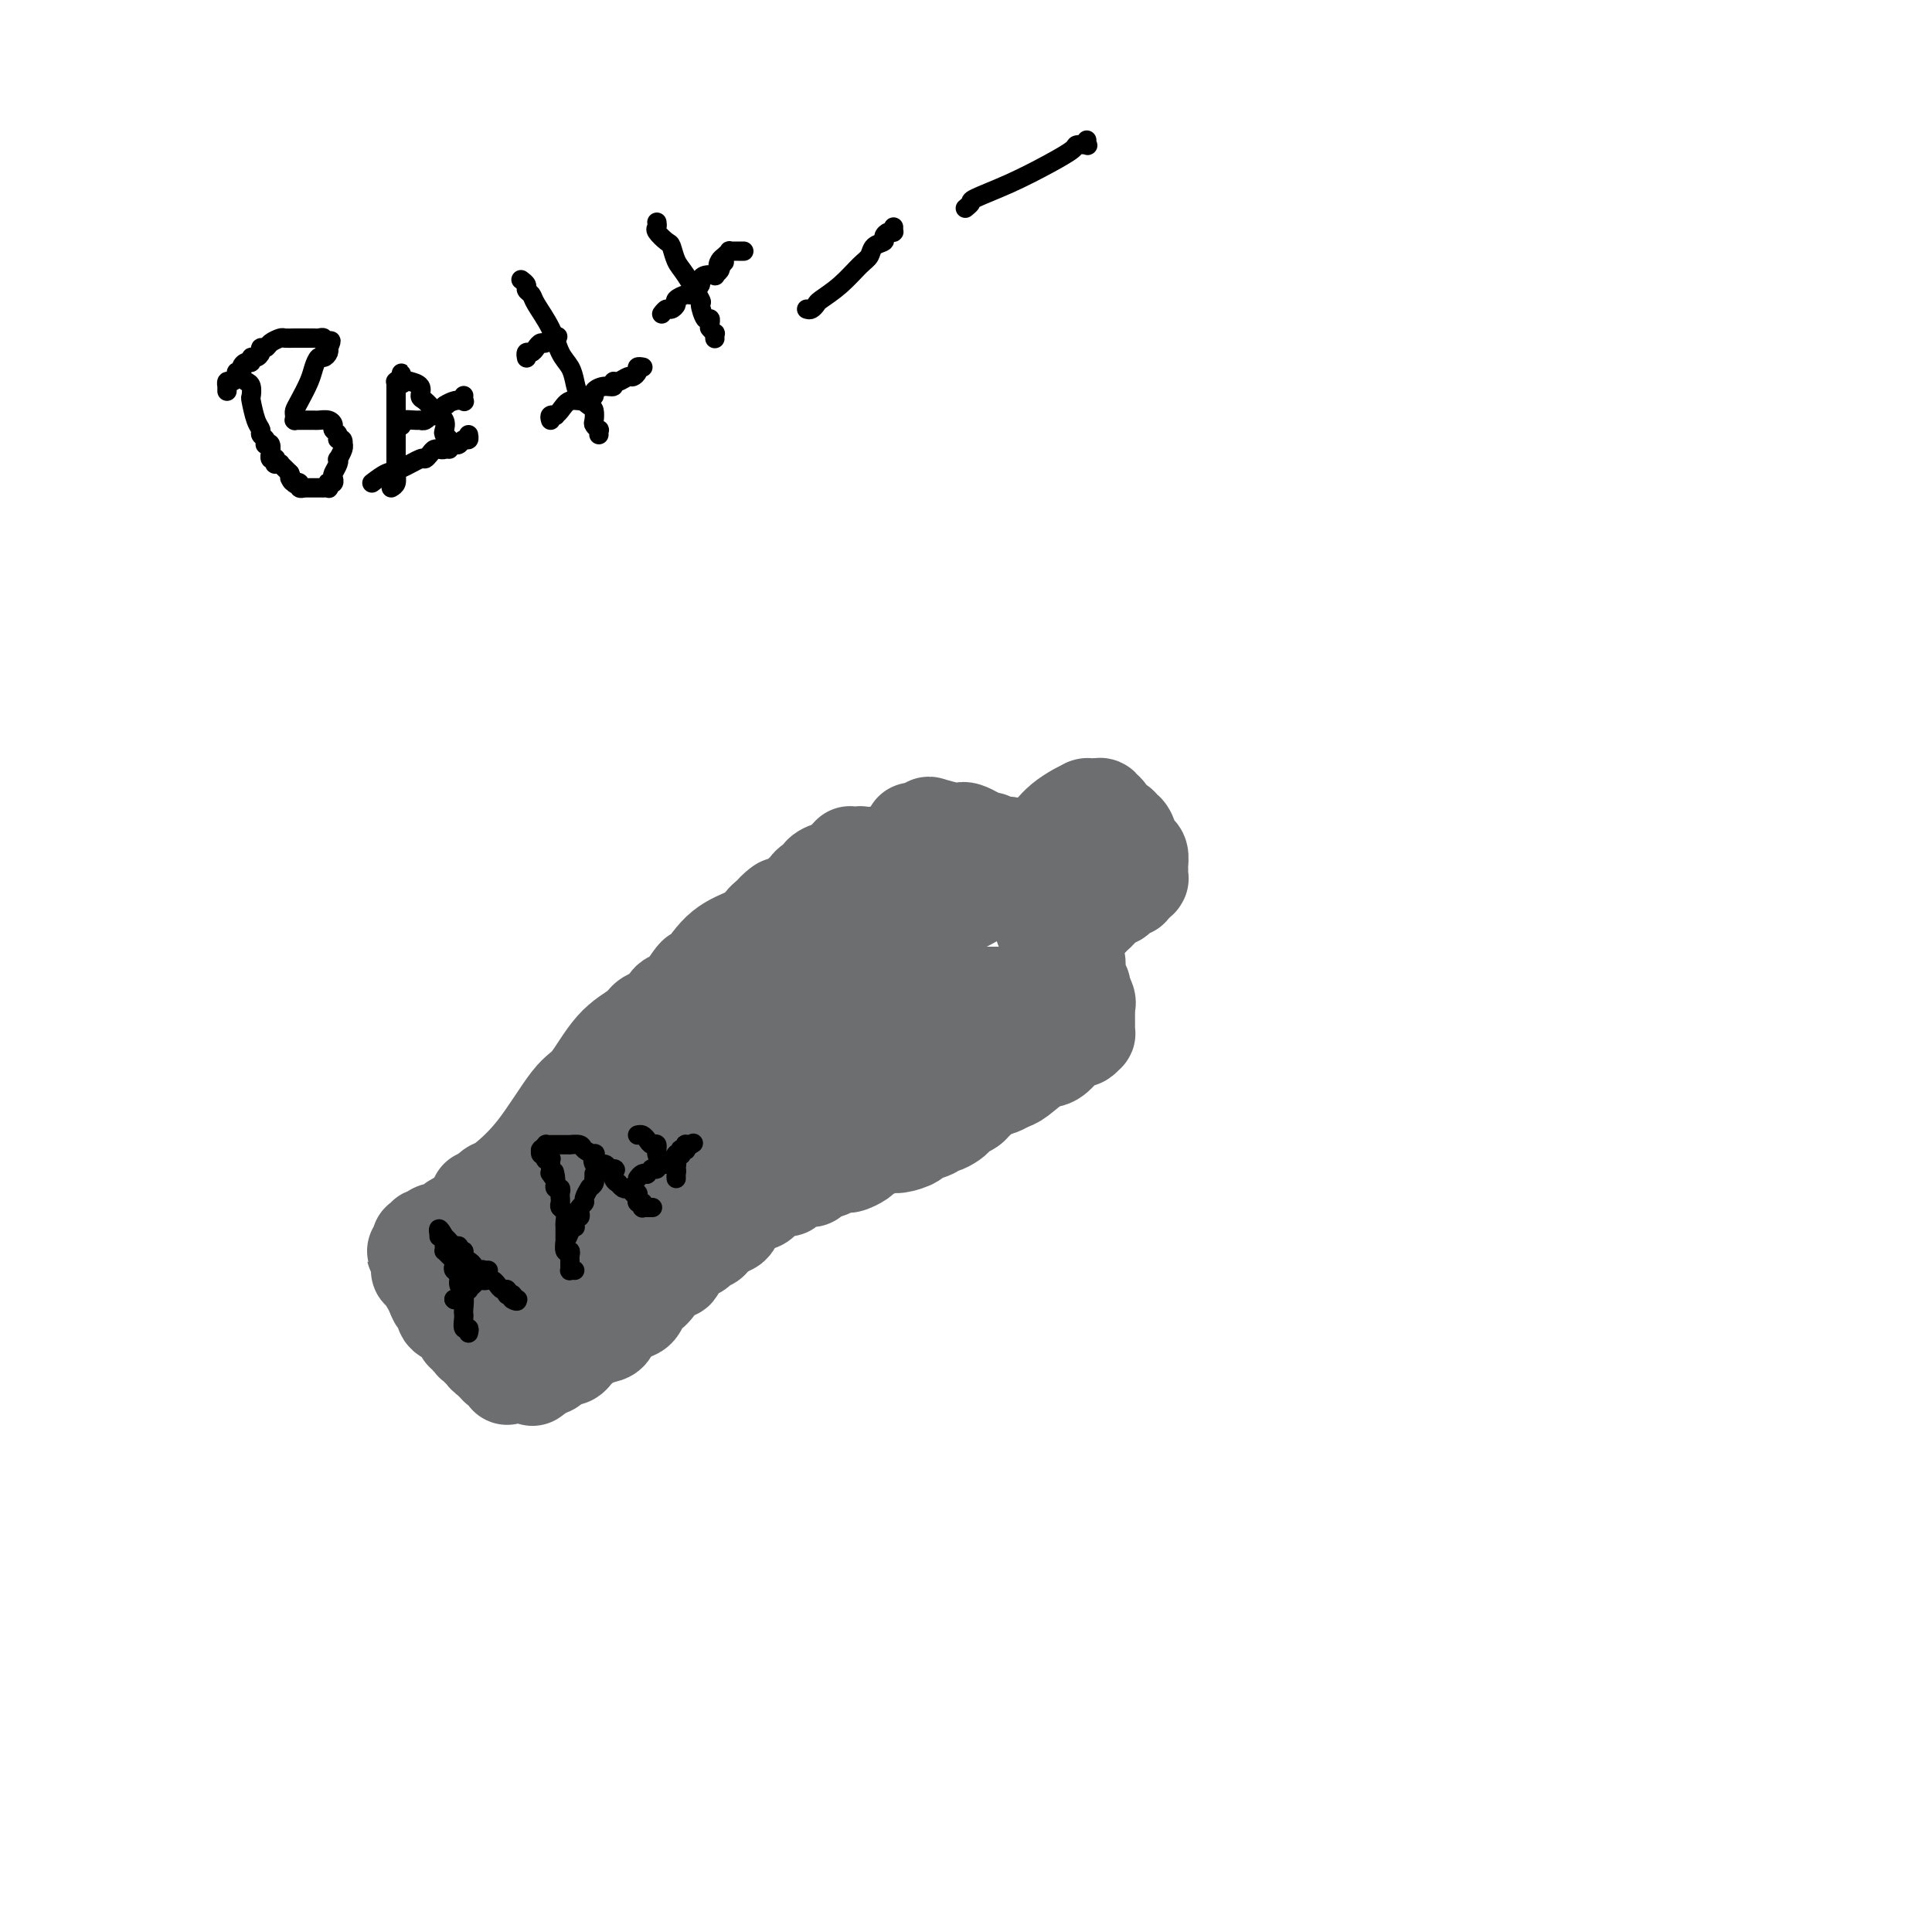 <svg viewBox='0 0 400 400' version='1.1' xmlns='http://www.w3.org/2000/svg' xmlns:xlink='http://www.w3.org/1999/xlink'><g fill='none' stroke='#6D6E70' stroke-width='20' stroke-linecap='round' stroke-linejoin='round'><path d='M99,248c0.501,-0.055 1.001,-0.109 1,0c-0.001,0.109 -0.504,0.382 0,0c0.504,-0.382 2.016,-1.417 4,-3c1.984,-1.583 4.440,-3.712 7,-7c2.560,-3.288 5.224,-7.736 7,-10c1.776,-2.264 2.664,-2.346 4,-4c1.336,-1.654 3.121,-4.880 5,-7c1.879,-2.120 3.851,-3.132 5,-4c1.149,-0.868 1.475,-1.591 2,-2c0.525,-0.409 1.248,-0.504 2,-1c0.752,-0.496 1.533,-1.393 2,-2c0.467,-0.607 0.619,-0.925 1,-1c0.381,-0.075 0.991,0.093 2,-1c1.009,-1.093 2.417,-3.446 3,-4c0.583,-0.554 0.341,0.689 1,0c0.659,-0.689 2.219,-3.312 4,-5c1.781,-1.688 3.783,-2.441 5,-3c1.217,-0.559 1.649,-0.923 2,-1c0.351,-0.077 0.620,0.134 1,0c0.380,-0.134 0.872,-0.613 1,-1c0.128,-0.387 -0.106,-0.682 0,-1c0.106,-0.318 0.553,-0.659 1,-1'/><path d='M159,190c5.074,-4.422 1.758,-1.976 1,-1c-0.758,0.976 1.041,0.482 2,0c0.959,-0.482 1.079,-0.951 1,-1c-0.079,-0.049 -0.358,0.324 0,0c0.358,-0.324 1.353,-1.345 2,-2c0.647,-0.655 0.947,-0.944 1,-1c0.053,-0.056 -0.142,0.122 0,0c0.142,-0.122 0.620,-0.544 1,-1c0.380,-0.456 0.661,-0.945 1,-1c0.339,-0.055 0.735,0.326 1,0c0.265,-0.326 0.400,-1.358 1,-2c0.600,-0.642 1.666,-0.894 2,-1c0.334,-0.106 -0.064,-0.067 0,0c0.064,0.067 0.592,0.161 1,0c0.408,-0.161 0.698,-0.578 1,-1c0.302,-0.422 0.617,-0.849 1,-1c0.383,-0.151 0.835,-0.026 1,0c0.165,0.026 0.045,-0.045 0,0c-0.045,0.045 -0.013,0.208 0,0c0.013,-0.208 0.007,-0.788 0,-1c-0.007,-0.212 -0.016,-0.057 0,0c0.016,0.057 0.057,0.015 0,0c-0.057,-0.015 -0.212,-0.004 0,0c0.212,0.004 0.793,0.001 1,0c0.207,-0.001 0.042,-0.001 0,0c-0.042,0.001 0.041,0.004 0,0c-0.041,-0.004 -0.204,-0.015 0,0c0.204,0.015 0.776,0.056 1,0c0.224,-0.056 0.099,-0.207 0,0c-0.099,0.207 -0.171,0.774 0,1c0.171,0.226 0.586,0.113 1,0'/><path d='M179,178c3.273,-1.905 1.454,-0.666 1,0c-0.454,0.666 0.457,0.761 1,1c0.543,0.239 0.718,0.624 1,1c0.282,0.376 0.670,0.745 1,1c0.330,0.255 0.603,0.397 1,1c0.397,0.603 0.918,1.666 1,2c0.082,0.334 -0.276,-0.060 0,0c0.276,0.060 1.187,0.574 2,2c0.813,1.426 1.528,3.763 2,5c0.472,1.237 0.700,1.374 2,4c1.300,2.626 3.672,7.742 5,11c1.328,3.258 1.614,4.656 2,6c0.386,1.344 0.873,2.632 1,3c0.127,0.368 -0.106,-0.183 0,0c0.106,0.183 0.550,1.099 1,2c0.450,0.901 0.904,1.785 1,2c0.096,0.215 -0.167,-0.240 0,0c0.167,0.240 0.763,1.173 1,2c0.237,0.827 0.116,1.546 0,2c-0.116,0.454 -0.227,0.644 0,1c0.227,0.356 0.793,0.879 1,1c0.207,0.121 0.056,-0.160 0,0c-0.056,0.160 -0.015,0.761 0,1c0.015,0.239 0.005,0.115 0,0c-0.005,-0.115 -0.005,-0.223 0,0c0.005,0.223 0.016,0.777 0,1c-0.016,0.223 -0.060,0.115 0,0c0.060,-0.115 0.222,-0.237 0,0c-0.222,0.237 -0.829,0.833 -1,1c-0.171,0.167 0.094,-0.095 0,0c-0.094,0.095 -0.547,0.548 -1,1'/><path d='M201,229c-0.710,0.642 -1.486,0.745 -2,1c-0.514,0.255 -0.765,0.660 -1,1c-0.235,0.340 -0.452,0.616 -1,1c-0.548,0.384 -1.426,0.876 -2,1c-0.574,0.124 -0.843,-0.120 -1,0c-0.157,0.120 -0.201,0.606 -1,1c-0.799,0.394 -2.353,0.697 -3,1c-0.647,0.303 -0.387,0.606 -1,1c-0.613,0.394 -2.100,0.879 -3,1c-0.900,0.121 -1.215,-0.122 -2,0c-0.785,0.122 -2.040,0.607 -3,1c-0.960,0.393 -1.623,0.693 -2,1c-0.377,0.307 -0.466,0.621 -1,1c-0.534,0.379 -1.513,0.822 -2,1c-0.487,0.178 -0.484,0.090 -1,0c-0.516,-0.090 -1.553,-0.182 -2,0c-0.447,0.182 -0.304,0.636 -1,1c-0.696,0.364 -2.232,0.636 -3,1c-0.768,0.364 -0.770,0.819 -1,1c-0.230,0.181 -0.690,0.086 -1,0c-0.310,-0.086 -0.472,-0.164 -1,0c-0.528,0.164 -1.423,0.568 -2,1c-0.577,0.432 -0.835,0.890 -1,1c-0.165,0.110 -0.236,-0.127 -1,0c-0.764,0.127 -2.222,0.619 -3,1c-0.778,0.381 -0.876,0.651 -1,1c-0.124,0.349 -0.274,0.776 -1,1c-0.726,0.224 -2.030,0.246 -3,1c-0.970,0.754 -1.607,2.242 -2,3c-0.393,0.758 -0.541,0.788 -1,1c-0.459,0.212 -1.230,0.606 -2,1'/><path d='M149,255c-1.959,1.722 -1.858,2.029 -2,2c-0.142,-0.029 -0.527,-0.392 -1,0c-0.473,0.392 -1.032,1.540 -2,2c-0.968,0.460 -2.343,0.232 -3,1c-0.657,0.768 -0.596,2.533 -1,3c-0.404,0.467 -1.274,-0.365 -2,0c-0.726,0.365 -1.310,1.928 -2,3c-0.690,1.072 -1.488,1.652 -2,2c-0.512,0.348 -0.737,0.464 -1,1c-0.263,0.536 -0.562,1.490 -1,2c-0.438,0.510 -1.014,0.574 -2,1c-0.986,0.426 -2.383,1.213 -3,2c-0.617,0.787 -0.455,1.574 -1,2c-0.545,0.426 -1.796,0.492 -3,1c-1.204,0.508 -2.360,1.456 -3,2c-0.640,0.544 -0.764,0.682 -1,1c-0.236,0.318 -0.584,0.817 -1,1c-0.416,0.183 -0.900,0.049 -1,0c-0.100,-0.049 0.184,-0.014 0,0c-0.184,0.014 -0.838,0.008 -1,0c-0.162,-0.008 0.167,-0.016 0,0c-0.167,0.016 -0.829,0.057 -1,0c-0.171,-0.057 0.150,-0.212 0,0c-0.150,0.212 -0.771,0.793 -1,1c-0.229,0.207 -0.065,0.041 0,0c0.065,-0.041 0.031,0.041 0,0c-0.031,-0.041 -0.061,-0.207 0,0c0.061,0.207 0.212,0.788 0,1c-0.212,0.212 -0.788,0.057 -1,0c-0.212,-0.057 -0.061,-0.016 0,0c0.061,0.016 0.030,0.008 0,0'/><path d='M113,283c-5.508,4.332 -1.279,1.162 0,0c1.279,-1.162 -0.393,-0.315 -1,0c-0.607,0.315 -0.148,0.099 0,0c0.148,-0.099 -0.016,-0.082 0,0c0.016,0.082 0.210,0.229 0,0c-0.210,-0.229 -0.826,-0.834 -1,-1c-0.174,-0.166 0.094,0.106 0,0c-0.094,-0.106 -0.549,-0.589 -1,-1c-0.451,-0.411 -0.897,-0.749 -1,-1c-0.103,-0.251 0.139,-0.414 0,-1c-0.139,-0.586 -0.658,-1.596 -1,-2c-0.342,-0.404 -0.507,-0.203 -1,-1c-0.493,-0.797 -1.313,-2.594 -2,-4c-0.687,-1.406 -1.241,-2.423 -2,-3c-0.759,-0.577 -1.724,-0.714 -2,-1c-0.276,-0.286 0.137,-0.721 0,-1c-0.137,-0.279 -0.825,-0.401 -1,-1c-0.175,-0.599 0.164,-1.676 0,-2c-0.164,-0.324 -0.832,0.105 -1,0c-0.168,-0.105 0.165,-0.745 0,-1c-0.165,-0.255 -0.829,-0.125 -1,0c-0.171,0.125 0.151,0.243 0,0c-0.151,-0.243 -0.776,-0.849 -1,-1c-0.224,-0.151 -0.047,0.152 0,0c0.047,-0.152 -0.036,-0.758 0,-1c0.036,-0.242 0.192,-0.121 0,0c-0.192,0.121 -0.731,0.242 -1,0c-0.269,-0.242 -0.268,-0.848 0,-1c0.268,-0.152 0.803,0.152 1,0c0.197,-0.152 0.056,-0.758 2,-3c1.944,-2.242 5.972,-6.121 10,-10'/><path d='M109,247c4.731,-4.691 10.557,-8.918 13,-11c2.443,-2.082 1.502,-2.020 5,-5c3.498,-2.980 11.434,-9.003 20,-14c8.566,-4.997 17.762,-8.968 23,-12c5.238,-3.032 6.519,-5.123 11,-8c4.481,-2.877 12.161,-6.539 17,-9c4.839,-2.461 6.838,-3.721 8,-5c1.162,-1.279 1.488,-2.577 2,-3c0.512,-0.423 1.209,0.030 2,0c0.791,-0.030 1.676,-0.544 2,-1c0.324,-0.456 0.087,-0.855 0,-1c-0.087,-0.145 -0.023,-0.035 0,0c0.023,0.035 0.006,-0.005 0,0c-0.006,0.005 -0.002,0.054 0,0c0.002,-0.054 0.000,-0.212 0,0c-0.000,0.212 -0.000,0.793 0,1c0.000,0.207 0.000,0.042 0,0c-0.000,-0.042 -0.000,0.041 0,0c0.000,-0.041 0.000,-0.207 0,0c-0.000,0.207 -0.000,0.788 0,1c0.000,0.212 0.000,0.057 0,0c-0.000,-0.057 -0.000,-0.015 0,0c0.000,0.015 0.000,0.004 0,0c-0.000,-0.004 -0.000,-0.001 0,0c0.000,0.001 0.000,0.000 0,0c-0.000,-0.000 -0.000,-0.000 0,0'/><path d='M212,180c10.055,-5.724 2.694,-1.534 0,0c-2.694,1.534 -0.721,0.411 0,0c0.721,-0.411 0.189,-0.110 0,0c-0.189,0.110 -0.037,0.030 0,0c0.037,-0.030 -0.043,-0.008 0,0c0.043,0.008 0.209,0.002 0,0c-0.209,-0.002 -0.792,-0.001 -1,0c-0.208,0.001 -0.042,0.000 0,0c0.042,-0.000 -0.042,0.000 0,0c0.042,-0.000 0.208,-0.000 0,0c-0.208,0.000 -0.789,0.001 -1,0c-0.211,-0.001 -0.050,-0.003 0,0c0.050,0.003 -0.010,0.011 0,0c0.010,-0.011 0.091,-0.040 0,0c-0.091,0.040 -0.353,0.150 -1,0c-0.647,-0.150 -1.679,-0.561 -2,-1c-0.321,-0.439 0.069,-0.905 0,-1c-0.069,-0.095 -0.595,0.181 -1,0c-0.405,-0.181 -0.687,-0.819 -1,-1c-0.313,-0.181 -0.658,0.096 -1,0c-0.342,-0.096 -0.683,-0.565 -1,-1c-0.317,-0.435 -0.611,-0.834 -1,-1c-0.389,-0.166 -0.874,-0.097 -1,0c-0.126,0.097 0.106,0.222 0,0c-0.106,-0.222 -0.551,-0.792 -1,-1c-0.449,-0.208 -0.904,-0.056 -1,0c-0.096,0.056 0.166,0.015 0,0c-0.166,-0.015 -0.762,-0.004 -1,0c-0.238,0.004 -0.119,0.002 0,0'/><path d='M198,174c-2.165,-0.928 -0.578,-0.248 0,0c0.578,0.248 0.148,0.063 0,0c-0.148,-0.063 -0.014,-0.003 0,0c0.014,0.003 -0.091,-0.051 0,0c0.091,0.051 0.379,0.206 0,0c-0.379,-0.206 -1.425,-0.773 -2,-1c-0.575,-0.227 -0.680,-0.113 -1,0c-0.320,0.113 -0.855,0.227 -1,0c-0.145,-0.227 0.101,-0.793 0,-1c-0.101,-0.207 -0.549,-0.056 -1,0c-0.451,0.056 -0.906,0.015 -1,0c-0.094,-0.015 0.172,-0.004 0,0c-0.172,0.004 -0.782,0.001 -1,0c-0.218,-0.001 -0.045,-0.000 0,0c0.045,0.000 -0.040,0.000 0,0c0.040,-0.000 0.203,-0.000 0,0c-0.203,0.000 -0.772,0.000 -1,0c-0.228,-0.000 -0.114,-0.000 0,0c0.114,0.000 0.228,0.001 0,0c-0.228,-0.001 -0.800,-0.004 -1,0c-0.200,0.004 -0.029,0.014 0,0c0.029,-0.014 -0.084,-0.053 0,0c0.084,0.053 0.366,0.196 1,0c0.634,-0.196 1.622,-0.733 2,-1c0.378,-0.267 0.146,-0.265 1,0c0.854,0.265 2.793,0.793 4,1c1.207,0.207 1.683,0.094 2,0c0.317,-0.094 0.477,-0.170 1,0c0.523,0.170 1.410,0.584 2,1c0.590,0.416 0.883,0.833 1,1c0.117,0.167 0.059,0.083 0,0'/><path d='M203,174c2.511,0.250 1.790,-0.127 2,0c0.210,0.127 1.352,0.756 2,1c0.648,0.244 0.801,0.104 1,0c0.199,-0.104 0.445,-0.171 1,0c0.555,0.171 1.420,0.581 2,1c0.580,0.419 0.873,0.848 1,1c0.127,0.152 0.086,0.027 0,0c-0.086,-0.027 -0.216,0.043 0,0c0.216,-0.043 0.780,-0.200 1,0c0.220,0.200 0.096,0.758 0,1c-0.096,0.242 -0.165,0.170 0,0c0.165,-0.170 0.565,-0.436 1,0c0.435,0.436 0.905,1.575 1,2c0.095,0.425 -0.184,0.137 0,0c0.184,-0.137 0.833,-0.124 1,0c0.167,0.124 -0.147,0.358 0,1c0.147,0.642 0.757,1.692 1,2c0.243,0.308 0.121,-0.125 0,0c-0.121,0.125 -0.239,0.807 0,1c0.239,0.193 0.835,-0.105 1,0c0.165,0.105 -0.102,0.611 0,1c0.102,0.389 0.571,0.659 1,1c0.429,0.341 0.818,0.753 1,1c0.182,0.247 0.158,0.330 0,1c-0.158,0.670 -0.450,1.926 0,3c0.450,1.074 1.641,1.965 2,3c0.359,1.035 -0.114,2.214 0,3c0.114,0.786 0.814,1.180 1,2c0.186,0.820 -0.142,2.067 0,3c0.142,0.933 0.755,1.552 1,2c0.245,0.448 0.123,0.724 0,1'/><path d='M224,205c1.332,4.052 0.161,1.682 0,1c-0.161,-0.682 0.689,0.324 1,1c0.311,0.676 0.083,1.022 0,1c-0.083,-0.022 -0.022,-0.412 0,0c0.022,0.412 0.006,1.627 0,2c-0.006,0.373 -0.002,-0.096 0,0c0.002,0.096 0.000,0.758 0,1c-0.000,0.242 -0.000,0.064 0,0c0.000,-0.064 0.000,-0.013 0,0c-0.000,0.013 -0.000,-0.010 0,0c0.000,0.010 0.000,0.055 0,0c-0.000,-0.055 -0.000,-0.211 0,0c0.000,0.211 -0.000,0.788 0,1c0.000,0.212 0.000,0.061 0,0c-0.000,-0.061 -0.000,-0.030 0,0c0.000,0.030 0.000,0.060 0,0c-0.000,-0.060 -0.000,-0.208 0,0c0.000,0.208 0.001,0.773 0,1c-0.001,0.227 -0.003,0.117 0,0c0.003,-0.117 0.012,-0.241 0,0c-0.012,0.241 -0.043,0.847 0,1c0.043,0.153 0.161,-0.147 0,0c-0.161,0.147 -0.602,0.741 -1,1c-0.398,0.259 -0.753,0.182 -1,0c-0.247,-0.182 -0.385,-0.468 -1,0c-0.615,0.468 -1.705,1.691 -2,2c-0.295,0.309 0.205,-0.296 0,0c-0.205,0.296 -1.117,1.492 -2,2c-0.883,0.508 -1.738,0.329 -3,1c-1.262,0.671 -2.932,2.192 -4,3c-1.068,0.808 -1.534,0.904 -2,1'/><path d='M209,224c-2.954,1.722 -2.338,1.027 -3,1c-0.662,-0.027 -2.600,0.613 -3,1c-0.400,0.387 0.738,0.521 0,1c-0.738,0.479 -3.352,1.304 -5,2c-1.648,0.696 -2.329,1.262 -3,2c-0.671,0.738 -1.330,1.647 -2,2c-0.670,0.353 -1.349,0.151 -2,0c-0.651,-0.151 -1.274,-0.252 -2,0c-0.726,0.252 -1.557,0.856 -2,1c-0.443,0.144 -0.500,-0.173 -1,0c-0.500,0.173 -1.442,0.835 -2,1c-0.558,0.165 -0.731,-0.166 -1,0c-0.269,0.166 -0.633,0.828 -1,1c-0.367,0.172 -0.738,-0.147 -1,0c-0.262,0.147 -0.417,0.760 -1,1c-0.583,0.240 -1.594,0.107 -2,0c-0.406,-0.107 -0.207,-0.187 -1,0c-0.793,0.187 -2.580,0.642 -4,1c-1.420,0.358 -2.475,0.618 -3,1c-0.525,0.382 -0.522,0.886 -1,1c-0.478,0.114 -1.438,-0.163 -2,0c-0.562,0.163 -0.725,0.766 -1,1c-0.275,0.234 -0.663,0.100 -1,0c-0.337,-0.100 -0.623,-0.164 -1,0c-0.377,0.164 -0.846,0.556 -1,1c-0.154,0.444 0.008,0.939 0,1c-0.008,0.061 -0.184,-0.312 -1,0c-0.816,0.312 -2.270,1.311 -3,2c-0.730,0.689 -0.735,1.070 -1,1c-0.265,-0.070 -0.790,-0.591 -2,0c-1.210,0.591 -3.105,2.296 -5,4'/><path d='M151,250c-3.031,2.190 -4.108,3.165 -6,4c-1.892,0.835 -4.597,1.530 -6,2c-1.403,0.470 -1.503,0.714 -2,1c-0.497,0.286 -1.391,0.612 -2,1c-0.609,0.388 -0.934,0.836 -1,1c-0.066,0.164 0.126,0.044 0,0c-0.126,-0.044 -0.570,-0.012 -1,0c-0.430,0.012 -0.847,0.003 -1,0c-0.153,-0.003 -0.041,-0.001 0,0c0.041,0.001 0.012,-0.001 0,0c-0.012,0.001 -0.006,0.004 0,0c0.006,-0.004 0.013,-0.015 0,0c-0.013,0.015 -0.045,0.057 0,0c0.045,-0.057 0.167,-0.212 0,0c-0.167,0.212 -0.623,0.793 -1,1c-0.377,0.207 -0.675,0.041 -1,0c-0.325,-0.041 -0.679,0.041 -1,0c-0.321,-0.041 -0.611,-0.207 -1,0c-0.389,0.207 -0.878,0.786 -1,1c-0.122,0.214 0.121,0.061 0,0c-0.121,-0.061 -0.607,-0.030 -1,0c-0.393,0.030 -0.693,0.061 -1,0c-0.307,-0.061 -0.621,-0.212 -1,0c-0.379,0.212 -0.824,0.789 -1,1c-0.176,0.211 -0.085,0.057 0,0c0.085,-0.057 0.163,-0.015 0,0c-0.163,0.015 -0.566,0.004 -1,0c-0.434,-0.004 -0.900,-0.001 -1,0c-0.100,0.001 0.165,0.000 0,0c-0.165,-0.000 -0.762,-0.000 -1,0c-0.238,0.000 -0.119,0.000 0,0'/><path d='M120,262c-4.735,1.854 -1.073,0.489 0,0c1.073,-0.489 -0.443,-0.101 -1,0c-0.557,0.101 -0.155,-0.084 0,0c0.155,0.084 0.065,0.438 0,0c-0.065,-0.438 -0.103,-1.668 0,-2c0.103,-0.332 0.346,0.235 1,-1c0.654,-1.235 1.718,-4.272 3,-7c1.282,-2.728 2.781,-5.147 4,-7c1.219,-1.853 2.157,-3.141 3,-4c0.843,-0.859 1.591,-1.291 2,-2c0.409,-0.709 0.479,-1.695 1,-2c0.521,-0.305 1.492,0.073 2,0c0.508,-0.073 0.553,-0.595 1,-1c0.447,-0.405 1.297,-0.693 2,-1c0.703,-0.307 1.260,-0.632 2,-1c0.740,-0.368 1.664,-0.779 3,-1c1.336,-0.221 3.084,-0.251 5,-1c1.916,-0.749 4.000,-2.218 5,-3c1.000,-0.782 0.915,-0.879 2,-1c1.085,-0.121 3.338,-0.267 5,-1c1.662,-0.733 2.732,-2.052 4,-3c1.268,-0.948 2.735,-1.525 4,-2c1.265,-0.475 2.327,-0.848 4,-2c1.673,-1.152 3.957,-3.082 6,-4c2.043,-0.918 3.844,-0.824 5,-1c1.156,-0.176 1.668,-0.622 2,-1c0.332,-0.378 0.484,-0.690 1,-1c0.516,-0.310 1.396,-0.619 2,-1c0.604,-0.381 0.932,-0.833 1,-1c0.068,-0.167 -0.123,-0.048 0,0c0.123,0.048 0.562,0.024 1,0'/><path d='M190,211c9.172,-4.570 3.100,-1.994 1,-1c-2.100,0.994 -0.230,0.406 1,0c1.230,-0.406 1.820,-0.630 2,-1c0.180,-0.370 -0.050,-0.888 0,-1c0.050,-0.112 0.381,0.180 1,0c0.619,-0.180 1.528,-0.833 2,-1c0.472,-0.167 0.509,0.151 1,0c0.491,-0.151 1.438,-0.773 2,-1c0.562,-0.227 0.739,-0.061 1,0c0.261,0.061 0.606,0.016 1,0c0.394,-0.016 0.838,-0.004 1,0c0.162,0.004 0.043,0.001 0,0c-0.043,-0.001 -0.011,-0.000 0,0c0.011,0.000 0.002,0.000 0,0c-0.002,-0.000 0.003,-0.000 0,0c-0.003,0.000 -0.016,0.000 0,0c0.016,-0.000 0.060,-0.000 0,0c-0.060,0.000 -0.222,0.000 0,0c0.222,-0.000 0.830,-0.000 1,0c0.170,0.000 -0.099,0.000 0,0c0.099,-0.000 0.566,-0.000 1,0c0.434,0.000 0.834,0.000 1,0c0.166,-0.000 0.097,-0.000 0,0c-0.097,0.000 -0.222,0.000 0,0c0.222,-0.000 0.790,-0.000 1,0c0.210,0.000 0.062,0.000 0,0c-0.062,-0.000 -0.039,-0.000 0,0c0.039,0.000 0.093,0.000 0,0c-0.093,-0.000 -0.333,-0.000 0,0c0.333,0.000 1.238,0.000 2,0c0.762,-0.000 1.381,-0.000 2,0'/><path d='M211,206c1.895,0.065 1.133,0.228 1,0c-0.133,-0.228 0.364,-0.849 1,-1c0.636,-0.151 1.413,0.166 2,0c0.587,-0.166 0.984,-0.814 1,-1c0.016,-0.186 -0.350,0.090 0,0c0.350,-0.090 1.414,-0.545 2,-1c0.586,-0.455 0.693,-0.911 1,-1c0.307,-0.089 0.814,0.187 1,0c0.186,-0.187 0.050,-0.838 0,-1c-0.050,-0.162 -0.013,0.164 0,0c0.013,-0.164 0.004,-0.818 0,-1c-0.004,-0.182 -0.001,0.109 0,0c0.001,-0.109 0.000,-0.618 0,-1c-0.000,-0.382 -0.000,-0.638 0,-1c0.000,-0.362 0.000,-0.829 0,-1c-0.000,-0.171 -0.000,-0.046 0,0c0.000,0.046 0.000,0.013 0,0c-0.000,-0.013 -0.001,-0.008 0,0c0.001,0.008 0.004,0.017 0,0c-0.004,-0.017 -0.015,-0.061 0,0c0.015,0.061 0.056,0.227 0,0c-0.056,-0.227 -0.208,-0.849 0,-1c0.208,-0.151 0.776,0.167 1,0c0.224,-0.167 0.102,-0.819 0,-1c-0.102,-0.181 -0.186,0.110 0,0c0.186,-0.110 0.641,-0.621 1,-1c0.359,-0.379 0.621,-0.626 1,-1c0.379,-0.374 0.875,-0.873 1,-1c0.125,-0.127 -0.120,0.120 0,0c0.120,-0.120 0.606,-0.606 1,-1c0.394,-0.394 0.697,-0.697 1,-1'/><path d='M226,190c1.107,-1.879 0.874,-1.077 1,-1c0.126,0.077 0.611,-0.571 1,-1c0.389,-0.429 0.681,-0.641 1,-1c0.319,-0.359 0.663,-0.867 1,-1c0.337,-0.133 0.665,0.108 1,0c0.335,-0.108 0.677,-0.564 1,-1c0.323,-0.436 0.626,-0.853 1,-1c0.374,-0.147 0.818,-0.025 1,0c0.182,0.025 0.101,-0.046 0,0c-0.101,0.046 -0.223,0.208 0,0c0.223,-0.208 0.791,-0.787 1,-1c0.209,-0.213 0.060,-0.061 0,0c-0.060,0.061 -0.030,0.030 0,0c0.030,-0.030 0.061,-0.060 0,0c-0.061,0.060 -0.212,0.209 0,0c0.212,-0.209 0.789,-0.778 1,-1c0.211,-0.222 0.057,-0.097 0,0c-0.057,0.097 -0.015,0.168 0,0c0.015,-0.168 0.005,-0.574 0,-1c-0.005,-0.426 -0.004,-0.873 0,-1c0.004,-0.127 0.011,0.067 0,0c-0.011,-0.067 -0.042,-0.396 0,-1c0.042,-0.604 0.156,-1.484 0,-2c-0.156,-0.516 -0.580,-0.668 -1,-1c-0.420,-0.332 -0.834,-0.844 -1,-1c-0.166,-0.156 -0.082,0.046 0,0c0.082,-0.046 0.163,-0.338 0,-1c-0.163,-0.662 -0.569,-1.693 -1,-2c-0.431,-0.307 -0.885,0.110 -1,0c-0.115,-0.110 0.110,-0.746 0,-1c-0.110,-0.254 -0.555,-0.127 -1,0'/><path d='M231,171c-0.729,-1.718 -0.052,-0.512 0,0c0.052,0.512 -0.522,0.330 -1,0c-0.478,-0.330 -0.860,-0.807 -1,-1c-0.140,-0.193 -0.038,-0.103 0,0c0.038,0.103 0.011,0.220 0,0c-0.011,-0.220 -0.007,-0.777 0,-1c0.007,-0.223 0.016,-0.113 0,0c-0.016,0.113 -0.057,0.227 0,0c0.057,-0.227 0.212,-0.797 0,-1c-0.212,-0.203 -0.793,-0.040 -1,0c-0.207,0.040 -0.041,-0.042 0,0c0.041,0.042 -0.042,0.207 0,0c0.042,-0.207 0.208,-0.788 0,-1c-0.208,-0.212 -0.792,-0.057 -1,0c-0.208,0.057 -0.042,0.015 0,0c0.042,-0.015 -0.042,-0.004 0,0c0.042,0.004 0.208,0.001 0,0c-0.208,-0.001 -0.792,-0.000 -1,0c-0.208,0.000 -0.042,0.000 0,0c0.042,-0.000 -0.042,0.000 0,0c0.042,-0.000 0.209,-0.001 0,0c-0.209,0.001 -0.793,0.002 -1,0c-0.207,-0.002 -0.037,-0.009 0,0c0.037,0.009 -0.060,0.034 0,0c0.060,-0.034 0.276,-0.125 0,0c-0.276,0.125 -1.044,0.467 -2,1c-0.956,0.533 -2.099,1.256 -3,2c-0.901,0.744 -1.561,1.509 -2,2c-0.439,0.491 -0.657,0.709 -1,1c-0.343,0.291 -0.812,0.655 -1,1c-0.188,0.345 -0.094,0.673 0,1'/><path d='M216,175c-1.040,1.040 -0.139,0.139 0,0c0.139,-0.139 -0.485,0.484 -1,1c-0.515,0.516 -0.923,0.927 -1,1c-0.077,0.073 0.175,-0.190 0,0c-0.175,0.190 -0.779,0.835 -1,1c-0.221,0.165 -0.059,-0.148 0,0c0.059,0.148 0.015,0.758 0,1c-0.015,0.242 -0.003,0.117 0,0c0.003,-0.117 -0.005,-0.224 0,0c0.005,0.224 0.023,0.781 0,1c-0.023,0.219 -0.087,0.100 0,0c0.087,-0.100 0.325,-0.181 1,0c0.675,0.181 1.789,0.623 2,1c0.211,0.377 -0.479,0.689 0,1c0.479,0.311 2.127,0.619 3,1c0.873,0.381 0.969,0.833 1,1c0.031,0.167 -0.005,0.047 0,0c0.005,-0.047 0.051,-0.021 0,0c-0.051,0.021 -0.199,0.036 0,0c0.199,-0.036 0.744,-0.125 1,0c0.256,0.125 0.224,0.463 0,1c-0.224,0.537 -0.638,1.272 -1,2c-0.362,0.728 -0.671,1.448 -1,2c-0.329,0.552 -0.677,0.936 -1,1c-0.323,0.064 -0.623,-0.193 -1,0c-0.377,0.193 -0.833,0.836 -1,1c-0.167,0.164 -0.045,-0.152 0,0c0.045,0.152 0.012,0.772 0,1c-0.012,0.228 -0.003,0.065 0,0c0.003,-0.065 0.002,-0.033 0,0'/><path d='M104,245c-0.333,0.449 -0.666,0.898 -1,1c-0.334,0.102 -0.668,-0.144 -1,0c-0.332,0.144 -0.662,0.679 -1,1c-0.338,0.321 -0.683,0.430 -1,1c-0.317,0.570 -0.607,1.603 -1,2c-0.393,0.397 -0.889,0.158 -1,0c-0.111,-0.158 0.162,-0.235 0,0c-0.162,0.235 -0.761,0.781 -1,1c-0.239,0.219 -0.120,0.109 0,0'/><path d='M97,251c-1.014,0.864 -0.050,0.024 0,0c0.050,-0.024 -0.814,0.768 -1,1c-0.186,0.232 0.305,-0.095 0,0c-0.305,0.095 -1.406,0.614 -2,1c-0.594,0.386 -0.680,0.639 -1,1c-0.320,0.361 -0.874,0.829 -1,1c-0.126,0.171 0.176,0.046 0,0c-0.176,-0.046 -0.831,-0.013 -1,0c-0.169,0.013 0.147,0.007 0,0c-0.147,-0.007 -0.758,-0.016 -1,0c-0.242,0.016 -0.116,0.057 0,0c0.116,-0.057 0.223,-0.212 0,0c-0.223,0.212 -0.777,0.793 -1,1c-0.223,0.207 -0.116,0.041 0,0c0.116,-0.041 0.241,0.042 0,0c-0.241,-0.042 -0.849,-0.208 -1,0c-0.151,0.208 0.156,0.792 0,1c-0.156,0.208 -0.774,0.042 -1,0c-0.226,-0.042 -0.061,0.040 0,0c0.061,-0.040 0.017,-0.203 0,0c-0.017,0.203 -0.008,0.772 0,1c0.008,0.228 0.015,0.113 0,0c-0.015,-0.113 -0.053,-0.226 0,0c0.053,0.226 0.197,0.791 0,1c-0.197,0.209 -0.734,0.064 -1,0c-0.266,-0.064 -0.261,-0.046 0,0c0.261,0.046 0.777,0.120 1,1c0.223,0.880 0.153,2.566 0,3c-0.153,0.434 -0.387,-0.383 0,0c0.387,0.383 1.396,1.967 2,3c0.604,1.033 0.802,1.517 1,2'/><path d='M90,268c0.621,1.741 0.673,1.093 1,1c0.327,-0.093 0.927,0.371 1,1c0.073,0.629 -0.383,1.425 0,2c0.383,0.575 1.604,0.929 2,1c0.396,0.071 -0.033,-0.140 0,0c0.033,0.140 0.530,0.630 1,1c0.470,0.370 0.914,0.620 1,1c0.086,0.380 -0.187,0.891 0,1c0.187,0.109 0.834,-0.182 1,0c0.166,0.182 -0.148,0.837 0,1c0.148,0.163 0.757,-0.168 1,0c0.243,0.168 0.122,0.833 0,1c-0.122,0.167 -0.243,-0.165 0,0c0.243,0.165 0.849,0.828 1,1c0.151,0.172 -0.153,-0.146 0,0c0.153,0.146 0.763,0.756 1,1c0.237,0.244 0.101,0.122 0,0c-0.101,-0.122 -0.167,-0.244 0,0c0.167,0.244 0.565,0.854 1,1c0.435,0.146 0.905,-0.171 1,0c0.095,0.171 -0.186,0.830 0,1c0.186,0.170 0.838,-0.148 1,0c0.162,0.148 -0.167,0.761 0,1c0.167,0.239 0.829,0.102 1,0c0.171,-0.102 -0.150,-0.171 0,0c0.150,0.171 0.772,0.582 1,1c0.228,0.418 0.061,0.844 0,1c-0.061,0.156 -0.016,0.042 0,0c0.016,-0.042 0.004,-0.011 0,0c-0.004,0.011 -0.001,0.003 0,0c0.001,-0.003 0.001,-0.002 0,0'/></g>
<g fill='none' stroke='#000000' stroke-width='4' stroke-linecap='round' stroke-linejoin='round'><path d='M97,276c0.113,-0.476 0.226,-0.952 0,-1c-0.226,-0.048 -0.792,0.331 -1,0c-0.208,-0.331 -0.060,-1.373 0,-2c0.060,-0.627 0.031,-0.840 0,-1c-0.031,-0.160 -0.065,-0.266 0,-1c0.065,-0.734 0.227,-2.094 0,-3c-0.227,-0.906 -0.845,-1.356 -1,-2c-0.155,-0.644 0.152,-1.482 0,-2c-0.152,-0.518 -0.762,-0.717 -1,-1c-0.238,-0.283 -0.102,-0.649 0,-1c0.102,-0.351 0.171,-0.685 0,-1c-0.171,-0.315 -0.582,-0.610 -1,-1c-0.418,-0.390 -0.844,-0.875 -1,-1c-0.156,-0.125 -0.042,0.111 0,0c0.042,-0.111 0.012,-0.569 0,-1c-0.012,-0.431 -0.007,-0.833 0,-1c0.007,-0.167 0.016,-0.097 0,0c-0.016,0.097 -0.057,0.222 0,0c0.057,-0.222 0.211,-0.792 0,-1c-0.211,-0.208 -0.789,-0.056 -1,0c-0.211,0.056 -0.057,0.015 0,0c0.057,-0.015 0.016,-0.004 0,0c-0.016,0.004 -0.008,0.002 0,0'/><path d='M91,256c-0.705,-3.097 0.532,-0.840 1,0c0.468,0.840 0.168,0.262 0,0c-0.168,-0.262 -0.204,-0.210 0,0c0.204,0.210 0.647,0.577 1,1c0.353,0.423 0.616,0.901 1,1c0.384,0.099 0.890,-0.181 1,0c0.110,0.181 -0.177,0.822 0,1c0.177,0.178 0.817,-0.106 1,0c0.183,0.106 -0.091,0.603 0,1c0.091,0.397 0.546,0.695 1,1c0.454,0.305 0.905,0.618 1,1c0.095,0.382 -0.167,0.833 0,1c0.167,0.167 0.763,0.049 1,0c0.237,-0.049 0.116,-0.028 0,0c-0.116,0.028 -0.228,0.064 0,0c0.228,-0.064 0.796,-0.227 1,0c0.204,0.227 0.043,0.845 0,1c-0.043,0.155 0.030,-0.152 0,0c-0.030,0.152 -0.163,0.763 0,1c0.163,0.237 0.622,0.101 1,0c0.378,-0.101 0.676,-0.167 1,0c0.324,0.167 0.675,0.567 1,1c0.325,0.433 0.623,0.901 1,1c0.377,0.099 0.832,-0.170 1,0c0.168,0.170 0.049,0.777 0,1c-0.049,0.223 -0.027,0.060 0,0c0.027,-0.060 0.060,-0.016 0,0c-0.060,0.016 -0.212,0.004 0,0c0.212,-0.004 0.788,-0.001 1,0c0.212,0.001 0.061,0.000 0,0c-0.061,-0.000 -0.030,-0.000 0,0'/><path d='M106,268c2.260,2.083 0.409,1.290 0,1c-0.409,-0.290 0.622,-0.078 1,0c0.378,0.078 0.102,0.021 0,0c-0.102,-0.021 -0.029,-0.006 0,0c0.029,0.006 0.015,0.003 0,0'/><path d='M94,269c0.000,0.000 0.100,0.100 0.1,0.1'/><path d='M94,269c0.000,0.000 1.000,0.000 1,0'/><path d='M95,269c0.094,0.061 -0.171,0.212 0,0c0.171,-0.212 0.778,-0.788 1,-1c0.222,-0.212 0.058,-0.061 0,0c-0.058,0.061 -0.012,0.030 0,0c0.012,-0.030 -0.012,-0.060 0,0c0.012,0.060 0.060,0.208 0,0c-0.060,-0.208 -0.227,-0.773 0,-1c0.227,-0.227 0.848,-0.116 1,0c0.152,0.116 -0.166,0.237 0,0c0.166,-0.237 0.815,-0.833 1,-1c0.185,-0.167 -0.094,0.095 0,0c0.094,-0.095 0.561,-0.547 1,-1c0.439,-0.453 0.850,-0.906 1,-1c0.150,-0.094 0.039,0.171 0,0c-0.039,-0.171 -0.007,-0.778 0,-1c0.007,-0.222 -0.012,-0.060 0,0c0.012,0.060 0.056,0.016 0,0c-0.056,-0.016 -0.211,-0.004 0,0c0.211,0.004 0.789,0.001 1,0c0.211,-0.001 0.057,-0.000 0,0c-0.057,0.000 -0.015,0.000 0,0c0.015,-0.000 0.004,-0.000 0,0c-0.004,0.000 -0.002,0.000 0,0'/><path d='M119,263c-0.423,-0.024 -0.846,-0.047 -1,0c-0.154,0.047 -0.040,0.166 0,0c0.040,-0.166 0.007,-0.617 0,-1c-0.007,-0.383 0.012,-0.699 0,-1c-0.012,-0.301 -0.056,-0.586 0,-1c0.056,-0.414 0.211,-0.956 0,-1c-0.211,-0.044 -0.789,0.410 -1,0c-0.211,-0.410 -0.057,-1.682 0,-2c0.057,-0.318 0.015,0.319 0,0c-0.015,-0.319 -0.003,-1.595 0,-2c0.003,-0.405 -0.003,0.060 0,0c0.003,-0.060 0.015,-0.646 0,-1c-0.015,-0.354 -0.056,-0.476 0,-1c0.056,-0.524 0.211,-1.450 0,-2c-0.211,-0.550 -0.788,-0.726 -1,-1c-0.212,-0.274 -0.061,-0.647 0,-1c0.061,-0.353 0.030,-0.686 0,-1c-0.030,-0.314 -0.061,-0.609 0,-1c0.061,-0.391 0.212,-0.878 0,-1c-0.212,-0.122 -0.788,0.121 -1,0c-0.212,-0.121 -0.061,-0.606 0,-1c0.061,-0.394 0.030,-0.697 0,-1'/><path d='M115,244c-0.558,-2.875 0.047,-0.564 0,0c-0.047,0.564 -0.745,-0.620 -1,-1c-0.255,-0.380 -0.068,0.043 0,0c0.068,-0.043 0.018,-0.551 0,-1c-0.018,-0.449 -0.004,-0.838 0,-1c0.004,-0.162 -0.003,-0.096 0,0c0.003,0.096 0.015,0.223 0,0c-0.015,-0.223 -0.057,-0.795 0,-1c0.057,-0.205 0.212,-0.041 0,0c-0.212,0.041 -0.793,-0.041 -1,0c-0.207,0.041 -0.041,0.203 0,0c0.041,-0.203 -0.042,-0.772 0,-1c0.042,-0.228 0.208,-0.114 0,0c-0.208,0.114 -0.789,0.228 -1,0c-0.211,-0.228 -0.053,-0.797 0,-1c0.053,-0.203 -0.001,-0.040 0,0c0.001,0.040 0.055,-0.042 0,0c-0.055,0.042 -0.220,0.207 0,0c0.220,-0.207 0.823,-0.788 1,-1c0.177,-0.212 -0.074,-0.057 0,0c0.074,0.057 0.472,0.014 1,0c0.528,-0.014 1.187,-0.001 2,0c0.813,0.001 1.780,-0.009 2,0c0.220,0.009 -0.309,0.039 0,0c0.309,-0.039 1.454,-0.146 2,0c0.546,0.146 0.493,0.546 1,1c0.507,0.454 1.575,0.961 2,1c0.425,0.039 0.207,-0.392 0,0c-0.207,0.392 -0.402,1.605 0,2c0.402,0.395 1.401,-0.030 2,0c0.599,0.030 0.800,0.515 1,1'/><path d='M126,242c2.100,0.670 1.350,-0.157 1,0c-0.350,0.157 -0.301,1.296 0,2c0.301,0.704 0.855,0.972 1,1c0.145,0.028 -0.120,-0.185 0,0c0.120,0.185 0.624,0.766 1,1c0.376,0.234 0.622,0.119 1,0c0.378,-0.119 0.886,-0.242 1,0c0.114,0.242 -0.166,0.849 0,1c0.166,0.151 0.776,-0.156 1,0c0.224,0.156 0.060,0.773 0,1c-0.060,0.227 -0.017,0.065 0,0c0.017,-0.065 0.008,-0.031 0,0c-0.008,0.031 -0.016,0.061 0,0c0.016,-0.061 0.057,-0.214 0,0c-0.057,0.214 -0.211,0.793 0,1c0.211,0.207 0.789,0.041 1,0c0.211,-0.041 0.057,0.041 0,0c-0.057,-0.041 -0.015,-0.207 0,0c0.015,0.207 0.003,0.788 0,1c-0.003,0.212 0.003,0.057 0,0c-0.003,-0.057 -0.015,-0.015 0,0c0.015,0.015 0.057,0.004 0,0c-0.057,-0.004 -0.212,-0.001 0,0c0.212,0.001 0.793,0.000 1,0c0.207,-0.000 0.041,-0.000 0,0c-0.041,0.000 0.041,0.000 0,0c-0.041,-0.000 -0.207,-0.000 0,0c0.207,0.000 0.788,0.000 1,0c0.212,-0.000 0.057,-0.000 0,0c-0.057,0.000 -0.016,0.000 0,0c0.016,-0.000 0.008,-0.000 0,0'/><path d='M123,243c0.008,0.445 0.016,0.890 0,1c-0.016,0.110 -0.056,-0.116 0,0c0.056,0.116 0.207,0.574 0,1c-0.207,0.426 -0.772,0.821 -1,1c-0.228,0.179 -0.117,0.142 0,0c0.117,-0.142 0.241,-0.389 0,0c-0.241,0.389 -0.848,1.415 -1,2c-0.152,0.585 0.152,0.730 0,1c-0.152,0.270 -0.759,0.663 -1,1c-0.241,0.337 -0.118,0.616 0,1c0.118,0.384 0.229,0.873 0,1c-0.229,0.127 -0.797,-0.109 -1,0c-0.203,0.109 -0.040,0.564 0,1c0.040,0.436 -0.042,0.852 0,1c0.042,0.148 0.207,0.029 0,0c-0.207,-0.029 -0.787,0.031 -1,0c-0.213,-0.031 -0.061,-0.152 0,0c0.061,0.152 0.030,0.576 0,1'/><path d='M118,255c-0.833,2.000 -0.417,1.000 0,0'/><path d='M132,235c0.331,-0.079 0.662,-0.158 1,0c0.338,0.158 0.682,0.553 1,1c0.318,0.447 0.610,0.947 1,1c0.390,0.053 0.878,-0.340 1,0c0.122,0.340 -0.121,1.415 0,2c0.121,0.585 0.607,0.681 1,1c0.393,0.319 0.694,0.860 1,1c0.306,0.140 0.618,-0.120 1,0c0.382,0.120 0.834,0.621 1,1c0.166,0.379 0.044,0.638 0,1c-0.044,0.362 -0.012,0.829 0,1c0.012,0.171 0.003,0.046 0,0c-0.003,-0.046 -0.001,-0.012 0,0c0.001,0.012 0.000,0.004 0,0c-0.000,-0.004 -0.000,-0.002 0,0'/><path d='M132,244c0.301,-0.414 0.603,-0.829 1,-1c0.397,-0.171 0.890,-0.099 1,0c0.110,0.099 -0.163,0.224 0,0c0.163,-0.224 0.762,-0.796 1,-1c0.238,-0.204 0.116,-0.041 0,0c-0.116,0.041 -0.227,-0.041 0,0c0.227,0.041 0.792,0.203 1,0c0.208,-0.203 0.059,-0.772 0,-1c-0.059,-0.228 -0.030,-0.114 0,0'/><path d='M136,241c0.846,-0.464 0.963,-0.124 1,0c0.037,0.124 -0.004,0.033 0,0c0.004,-0.033 0.054,-0.009 0,0c-0.054,0.009 -0.212,0.002 0,0c0.212,-0.002 0.793,-0.001 1,0c0.207,0.001 0.041,0.000 0,0c-0.041,-0.000 0.042,-0.000 0,0c-0.042,0.000 -0.208,0.000 0,0c0.208,-0.000 0.792,-0.000 1,0c0.208,0.000 0.042,0.001 0,0c-0.042,-0.001 0.041,-0.004 0,0c-0.041,0.004 -0.207,0.015 0,0c0.207,-0.015 0.788,-0.057 1,0c0.212,0.057 0.057,0.212 0,0c-0.057,-0.212 -0.015,-0.793 0,-1c0.015,-0.207 0.004,-0.041 0,0c-0.004,0.041 -0.002,-0.041 0,0c0.002,0.041 0.004,0.207 0,0c-0.004,-0.207 -0.015,-0.786 0,-1c0.015,-0.214 0.057,-0.061 0,0c-0.057,0.061 -0.212,0.031 0,0c0.212,-0.031 0.793,-0.061 1,0c0.207,0.061 0.041,0.214 0,0c-0.041,-0.214 0.042,-0.793 0,-1c-0.042,-0.207 -0.208,-0.041 0,0c0.208,0.041 0.792,-0.041 1,0c0.208,0.041 0.042,0.207 0,0c-0.042,-0.207 0.040,-0.788 0,-1c-0.040,-0.212 -0.203,-0.057 0,0c0.203,0.057 0.772,0.016 1,0c0.228,-0.016 0.114,-0.008 0,0'/><path d='M143,237c1.083,-0.619 0.292,-0.167 0,0c-0.292,0.167 -0.083,0.048 0,0c0.083,-0.048 0.042,-0.024 0,0'/><path d='M51,79c0.417,0.198 0.834,0.396 1,1c0.166,0.604 0.082,1.615 0,2c-0.082,0.385 -0.162,0.144 0,1c0.162,0.856 0.565,2.807 1,4c0.435,1.193 0.901,1.626 1,2c0.099,0.374 -0.171,0.689 0,1c0.171,0.311 0.782,0.617 1,1c0.218,0.383 0.044,0.842 0,1c-0.044,0.158 0.041,0.013 0,0c-0.041,-0.013 -0.208,0.105 0,0c0.208,-0.105 0.792,-0.434 1,0c0.208,0.434 0.042,1.632 0,2c-0.042,0.368 0.042,-0.094 0,0c-0.042,0.094 -0.208,0.743 0,1c0.208,0.257 0.792,0.122 1,0c0.208,-0.122 0.041,-0.229 0,0c-0.041,0.229 0.044,0.796 0,1c-0.044,0.204 -0.218,0.044 0,0c0.218,-0.044 0.829,0.027 1,0c0.171,-0.027 -0.099,-0.152 0,0c0.099,0.152 0.565,0.579 1,1c0.435,0.421 0.839,0.834 1,1c0.161,0.166 0.081,0.083 0,0'/><path d='M60,98c1.327,3.106 0.144,1.372 0,1c-0.144,-0.372 0.750,0.618 1,1c0.250,0.382 -0.143,0.155 0,0c0.143,-0.155 0.822,-0.238 1,0c0.178,0.238 -0.146,0.796 0,1c0.146,0.204 0.761,0.055 1,0c0.239,-0.055 0.102,-0.015 0,0c-0.102,0.015 -0.168,0.004 0,0c0.168,-0.004 0.571,-0.001 1,0c0.429,0.001 0.886,0.000 1,0c0.114,-0.000 -0.113,-0.000 0,0c0.113,0.000 0.566,-0.000 1,0c0.434,0.000 0.847,0.000 1,0c0.153,-0.000 0.045,-0.000 0,0c-0.045,0.000 -0.026,0.001 0,0c0.026,-0.001 0.060,-0.004 0,0c-0.060,0.004 -0.213,0.015 0,0c0.213,-0.015 0.793,-0.056 1,0c0.207,0.056 0.042,0.208 0,0c-0.042,-0.208 0.040,-0.776 0,-1c-0.040,-0.224 -0.203,-0.105 0,0c0.203,0.105 0.773,0.196 1,0c0.227,-0.196 0.112,-0.678 0,-1c-0.112,-0.322 -0.223,-0.485 0,-1c0.223,-0.515 0.778,-1.381 1,-2c0.222,-0.619 0.112,-0.989 0,-1c-0.112,-0.011 -0.226,0.337 0,0c0.226,-0.337 0.793,-1.358 1,-2c0.207,-0.642 0.056,-0.904 0,-1c-0.056,-0.096 -0.016,-0.028 0,0c0.016,0.028 0.008,0.014 0,0'/><path d='M71,92c0.221,-1.571 -0.727,-0.999 -1,-1c-0.273,-0.001 0.130,-0.575 0,-1c-0.130,-0.425 -0.794,-0.702 -1,-1c-0.206,-0.298 0.047,-0.616 0,-1c-0.047,-0.384 -0.395,-0.835 -1,-1c-0.605,-0.165 -1.469,-0.044 -2,0c-0.531,0.044 -0.730,0.012 -1,0c-0.270,-0.012 -0.612,-0.003 -1,0c-0.388,0.003 -0.822,0.001 -1,0c-0.178,-0.001 -0.101,-0.000 0,0c0.101,0.000 0.224,0.000 0,0c-0.224,-0.000 -0.796,0.000 -1,0c-0.204,-0.000 -0.041,-0.000 0,0c0.041,0.000 -0.042,0.001 0,0c0.042,-0.001 0.207,-0.003 0,0c-0.207,0.003 -0.788,0.012 -1,0c-0.212,-0.012 -0.055,-0.046 0,0c0.055,0.046 0.007,0.171 0,0c-0.007,-0.171 0.025,-0.640 0,-1c-0.025,-0.360 -0.109,-0.612 0,-1c0.109,-0.388 0.410,-0.912 1,-2c0.590,-1.088 1.468,-2.739 2,-4c0.532,-1.261 0.717,-2.131 1,-3c0.283,-0.869 0.664,-1.735 1,-2c0.336,-0.265 0.626,0.073 1,0c0.374,-0.073 0.832,-0.555 1,-1c0.168,-0.445 0.045,-0.851 0,-1c-0.045,-0.149 -0.012,-0.040 0,0c0.012,0.040 0.003,0.011 0,0c-0.003,-0.011 -0.002,-0.006 0,0'/><path d='M68,72c1.066,-2.233 0.230,-1.316 0,-1c-0.230,0.316 0.147,0.032 0,0c-0.147,-0.032 -0.816,0.188 -1,0c-0.184,-0.188 0.117,-0.782 0,-1c-0.117,-0.218 -0.651,-0.058 -1,0c-0.349,0.058 -0.512,0.015 -1,0c-0.488,-0.015 -1.300,-0.001 -2,0c-0.700,0.001 -1.286,-0.010 -2,0c-0.714,0.010 -1.554,0.040 -2,0c-0.446,-0.040 -0.497,-0.152 -1,0c-0.503,0.152 -1.458,0.567 -2,1c-0.542,0.433 -0.671,0.886 -1,1c-0.329,0.114 -0.858,-0.109 -1,0c-0.142,0.109 0.103,0.550 0,1c-0.103,0.450 -0.553,0.908 -1,1c-0.447,0.092 -0.889,-0.182 -1,0c-0.111,0.182 0.110,0.818 0,1c-0.110,0.182 -0.551,-0.092 -1,0c-0.449,0.092 -0.908,0.551 -1,1c-0.092,0.449 0.182,0.890 0,1c-0.182,0.110 -0.819,-0.110 -1,0c-0.181,0.110 0.095,0.550 0,1c-0.095,0.450 -0.561,0.909 -1,1c-0.439,0.091 -0.850,-0.186 -1,0c-0.150,0.186 -0.040,0.833 0,1c0.040,0.167 0.011,-0.147 0,0c-0.011,0.147 -0.003,0.756 0,1c0.003,0.244 0.002,0.122 0,0'/><path d='M77,100c1.043,-0.794 2.086,-1.589 3,-2c0.914,-0.411 1.697,-0.440 3,-1c1.303,-0.560 3.124,-1.653 4,-2c0.876,-0.347 0.808,0.050 1,0c0.192,-0.050 0.644,-0.548 1,-1c0.356,-0.452 0.616,-0.857 1,-1c0.384,-0.143 0.890,-0.024 1,0c0.110,0.024 -0.178,-0.046 0,0c0.178,0.046 0.821,0.210 1,0c0.179,-0.210 -0.107,-0.792 0,-1c0.107,-0.208 0.607,-0.041 1,0c0.393,0.041 0.680,-0.045 1,0c0.320,0.045 0.674,0.222 1,0c0.326,-0.222 0.623,-0.843 1,-1c0.377,-0.157 0.832,0.150 1,0c0.168,-0.150 0.048,-0.757 0,-1c-0.048,-0.243 -0.024,-0.121 0,0'/><path d='M114,87c-0.118,-0.419 -0.237,-0.838 0,-1c0.237,-0.162 0.829,-0.067 1,0c0.171,0.067 -0.080,0.106 0,0c0.080,-0.106 0.489,-0.357 1,-1c0.511,-0.643 1.123,-1.679 2,-2c0.877,-0.321 2.018,0.073 3,0c0.982,-0.073 1.804,-0.612 2,-1c0.196,-0.388 -0.233,-0.625 0,-1c0.233,-0.375 1.127,-0.889 2,-1c0.873,-0.111 1.725,0.181 2,0c0.275,-0.181 -0.027,-0.836 0,-1c0.027,-0.164 0.385,0.163 1,0c0.615,-0.163 1.489,-0.814 2,-1c0.511,-0.186 0.659,0.094 1,0c0.341,-0.094 0.876,-0.561 1,-1c0.124,-0.439 -0.163,-0.850 0,-1c0.163,-0.150 0.776,-0.040 1,0c0.224,0.040 0.060,0.011 0,0c-0.060,-0.011 -0.016,-0.003 0,0c0.016,0.003 0.005,0.001 0,0c-0.005,-0.001 -0.002,-0.000 0,0'/><path d='M81,101c0.423,-0.255 0.845,-0.510 1,-1c0.155,-0.490 0.041,-1.215 0,-2c-0.041,-0.785 -0.011,-1.629 0,-2c0.011,-0.371 0.003,-0.270 0,-1c-0.003,-0.730 -0.001,-2.289 0,-3c0.001,-0.711 0.000,-0.572 0,-1c-0.000,-0.428 -0.000,-1.424 0,-2c0.000,-0.576 0.000,-0.731 0,-1c-0.000,-0.269 -0.000,-0.651 0,-1c0.000,-0.349 0.000,-0.666 0,-1c-0.000,-0.334 -0.000,-0.684 0,-1c0.000,-0.316 -0.000,-0.596 0,-1c0.000,-0.404 0.000,-0.930 0,-1c-0.000,-0.070 -0.000,0.317 0,0c0.000,-0.317 0.000,-1.339 0,-2c-0.000,-0.661 -0.000,-0.962 0,-1c0.000,-0.038 0.000,0.186 0,0c-0.000,-0.186 -0.001,-0.782 0,-1c0.001,-0.218 0.004,-0.058 0,0c-0.004,0.058 -0.015,0.016 0,0c0.015,-0.016 0.056,-0.004 0,0c-0.056,0.004 -0.207,0.001 0,0c0.207,-0.001 0.774,-0.000 1,0c0.226,0.000 0.113,0.000 0,0'/><path d='M83,79c0.267,-3.403 -0.064,-0.910 0,0c0.064,0.910 0.524,0.237 1,0c0.476,-0.237 0.967,-0.037 1,0c0.033,0.037 -0.392,-0.089 0,0c0.392,0.089 1.601,0.394 2,1c0.399,0.606 -0.012,1.514 0,2c0.012,0.486 0.447,0.550 1,1c0.553,0.450 1.224,1.286 2,2c0.776,0.714 1.658,1.305 2,2c0.342,0.695 0.144,1.493 0,2c-0.144,0.507 -0.235,0.723 0,1c0.235,0.277 0.795,0.614 1,1c0.205,0.386 0.055,0.822 0,1c-0.055,0.178 -0.015,0.099 0,0c0.015,-0.099 0.004,-0.219 0,0c-0.004,0.219 -0.001,0.777 0,1c0.001,0.223 0.001,0.112 0,0'/><path d='M83,88c0.000,0.000 0.100,0.100 0.1,0.1'/><path d='M83,88c0.084,0.114 0.169,0.228 0,0c-0.169,-0.228 -0.591,-0.797 0,-1c0.591,-0.203 2.196,-0.040 3,0c0.804,0.040 0.808,-0.042 1,0c0.192,0.042 0.572,0.208 1,0c0.428,-0.208 0.902,-0.791 1,-1c0.098,-0.209 -0.181,-0.045 0,0c0.181,0.045 0.822,-0.029 1,0c0.178,0.029 -0.106,0.162 0,0c0.106,-0.162 0.602,-0.618 1,-1c0.398,-0.382 0.699,-0.691 1,-1'/><path d='M92,84c1.303,-0.559 0.062,0.043 0,0c-0.062,-0.043 1.055,-0.729 2,-1c0.945,-0.271 1.717,-0.125 2,0c0.283,0.125 0.076,0.229 0,0c-0.076,-0.229 -0.020,-0.793 0,-1c0.020,-0.207 0.006,-0.059 0,0c-0.006,0.059 -0.003,0.030 0,0'/><path d='M108,58c-0.121,-0.089 -0.241,-0.178 0,0c0.241,0.178 0.845,0.622 1,1c0.155,0.378 -0.139,0.688 0,1c0.139,0.312 0.709,0.625 1,1c0.291,0.375 0.302,0.813 1,2c0.698,1.187 2.084,3.122 3,5c0.916,1.878 1.362,3.697 2,5c0.638,1.303 1.467,2.088 2,3c0.533,0.912 0.770,1.950 1,3c0.230,1.050 0.453,2.112 1,3c0.547,0.888 1.418,1.601 2,2c0.582,0.399 0.874,0.484 1,1c0.126,0.516 0.086,1.462 0,2c-0.086,0.538 -0.219,0.666 0,1c0.219,0.334 0.791,0.873 1,1c0.209,0.127 0.056,-0.158 0,0c-0.056,0.158 -0.016,0.759 0,1c0.016,0.241 0.008,0.120 0,0'/><path d='M109,74c-0.006,-0.032 -0.013,-0.064 0,0c0.013,0.064 0.045,0.223 0,0c-0.045,-0.223 -0.167,-0.829 0,-1c0.167,-0.171 0.623,0.094 1,0c0.377,-0.094 0.675,-0.547 1,-1c0.325,-0.453 0.676,-0.906 1,-1c0.324,-0.094 0.622,0.171 1,0c0.378,-0.171 0.836,-0.778 1,-1c0.164,-0.222 0.034,-0.060 0,0c-0.034,0.060 0.029,0.016 0,0c-0.029,-0.016 -0.151,-0.005 0,0c0.151,0.005 0.576,0.002 1,0'/><path d='M115,70c0.933,-0.622 0.267,-0.178 0,0c-0.267,0.178 -0.133,0.089 0,0'/><path d='M136,46c0.054,0.368 0.108,0.735 0,1c-0.108,0.265 -0.378,0.427 0,1c0.378,0.573 1.405,1.556 2,2c0.595,0.444 0.757,0.351 1,1c0.243,0.649 0.565,2.042 1,3c0.435,0.958 0.982,1.481 2,3c1.018,1.519 2.507,4.032 3,5c0.493,0.968 -0.012,0.389 0,1c0.012,0.611 0.539,2.411 1,3c0.461,0.589 0.855,-0.035 1,0c0.145,0.035 0.039,0.728 0,1c-0.039,0.272 -0.011,0.124 0,0c0.011,-0.124 0.007,-0.225 0,0c-0.007,0.225 -0.016,0.777 0,1c0.016,0.223 0.057,0.116 0,0c-0.057,-0.116 -0.211,-0.241 0,0c0.211,0.241 0.789,0.849 1,1c0.211,0.151 0.057,-0.155 0,0c-0.057,0.155 -0.015,0.773 0,1c0.015,0.227 0.004,0.065 0,0c-0.004,-0.065 -0.002,-0.032 0,0'/><path d='M137,65c0.344,-0.447 0.687,-0.894 1,-1c0.313,-0.106 0.595,0.130 1,0c0.405,-0.130 0.934,-0.626 1,-1c0.066,-0.374 -0.332,-0.625 0,-1c0.332,-0.375 1.395,-0.874 2,-1c0.605,-0.126 0.752,0.120 1,0c0.248,-0.120 0.596,-0.607 1,-1c0.404,-0.393 0.864,-0.693 1,-1c0.136,-0.307 -0.051,-0.621 0,-1c0.051,-0.379 0.340,-0.823 1,-1c0.660,-0.177 1.692,-0.089 2,0c0.308,0.089 -0.110,0.178 0,0c0.110,-0.178 0.746,-0.622 1,-1c0.254,-0.378 0.127,-0.689 0,-1'/><path d='M149,55c1.868,-1.498 0.538,-0.244 0,0c-0.538,0.244 -0.285,-0.523 0,-1c0.285,-0.477 0.601,-0.664 1,-1c0.399,-0.336 0.881,-0.822 1,-1c0.119,-0.178 -0.126,-0.048 0,0c0.126,0.048 0.621,0.013 1,0c0.379,-0.013 0.640,-0.003 1,0c0.360,0.003 0.817,0.001 1,0c0.183,-0.001 0.091,-0.000 0,0'/><path d='M167,64c0.315,0.099 0.630,0.199 1,0c0.370,-0.199 0.796,-0.696 1,-1c0.204,-0.304 0.186,-0.414 1,-1c0.814,-0.586 2.461,-1.649 4,-3c1.539,-1.351 2.972,-2.992 4,-4c1.028,-1.008 1.651,-1.384 2,-2c0.349,-0.616 0.423,-1.471 1,-2c0.577,-0.529 1.657,-0.730 2,-1c0.343,-0.270 -0.052,-0.607 0,-1c0.052,-0.393 0.550,-0.841 1,-1c0.450,-0.159 0.853,-0.029 1,0c0.147,0.029 0.039,-0.044 0,0c-0.039,0.044 -0.011,0.204 0,0c0.011,-0.204 0.003,-0.773 0,-1c-0.003,-0.227 -0.002,-0.114 0,0'/><path d='M200,43c-0.125,0.100 -0.250,0.200 0,0c0.250,-0.200 0.877,-0.701 1,-1c0.123,-0.299 -0.256,-0.395 1,-1c1.256,-0.605 4.148,-1.717 7,-3c2.852,-1.283 5.664,-2.735 8,-4c2.336,-1.265 4.195,-2.343 5,-3c0.805,-0.657 0.555,-0.894 1,-1c0.445,-0.106 1.583,-0.080 2,0c0.417,0.080 0.112,0.214 0,0c-0.112,-0.214 -0.032,-0.775 0,-1c0.032,-0.225 0.016,-0.112 0,0'/></g>
</svg>